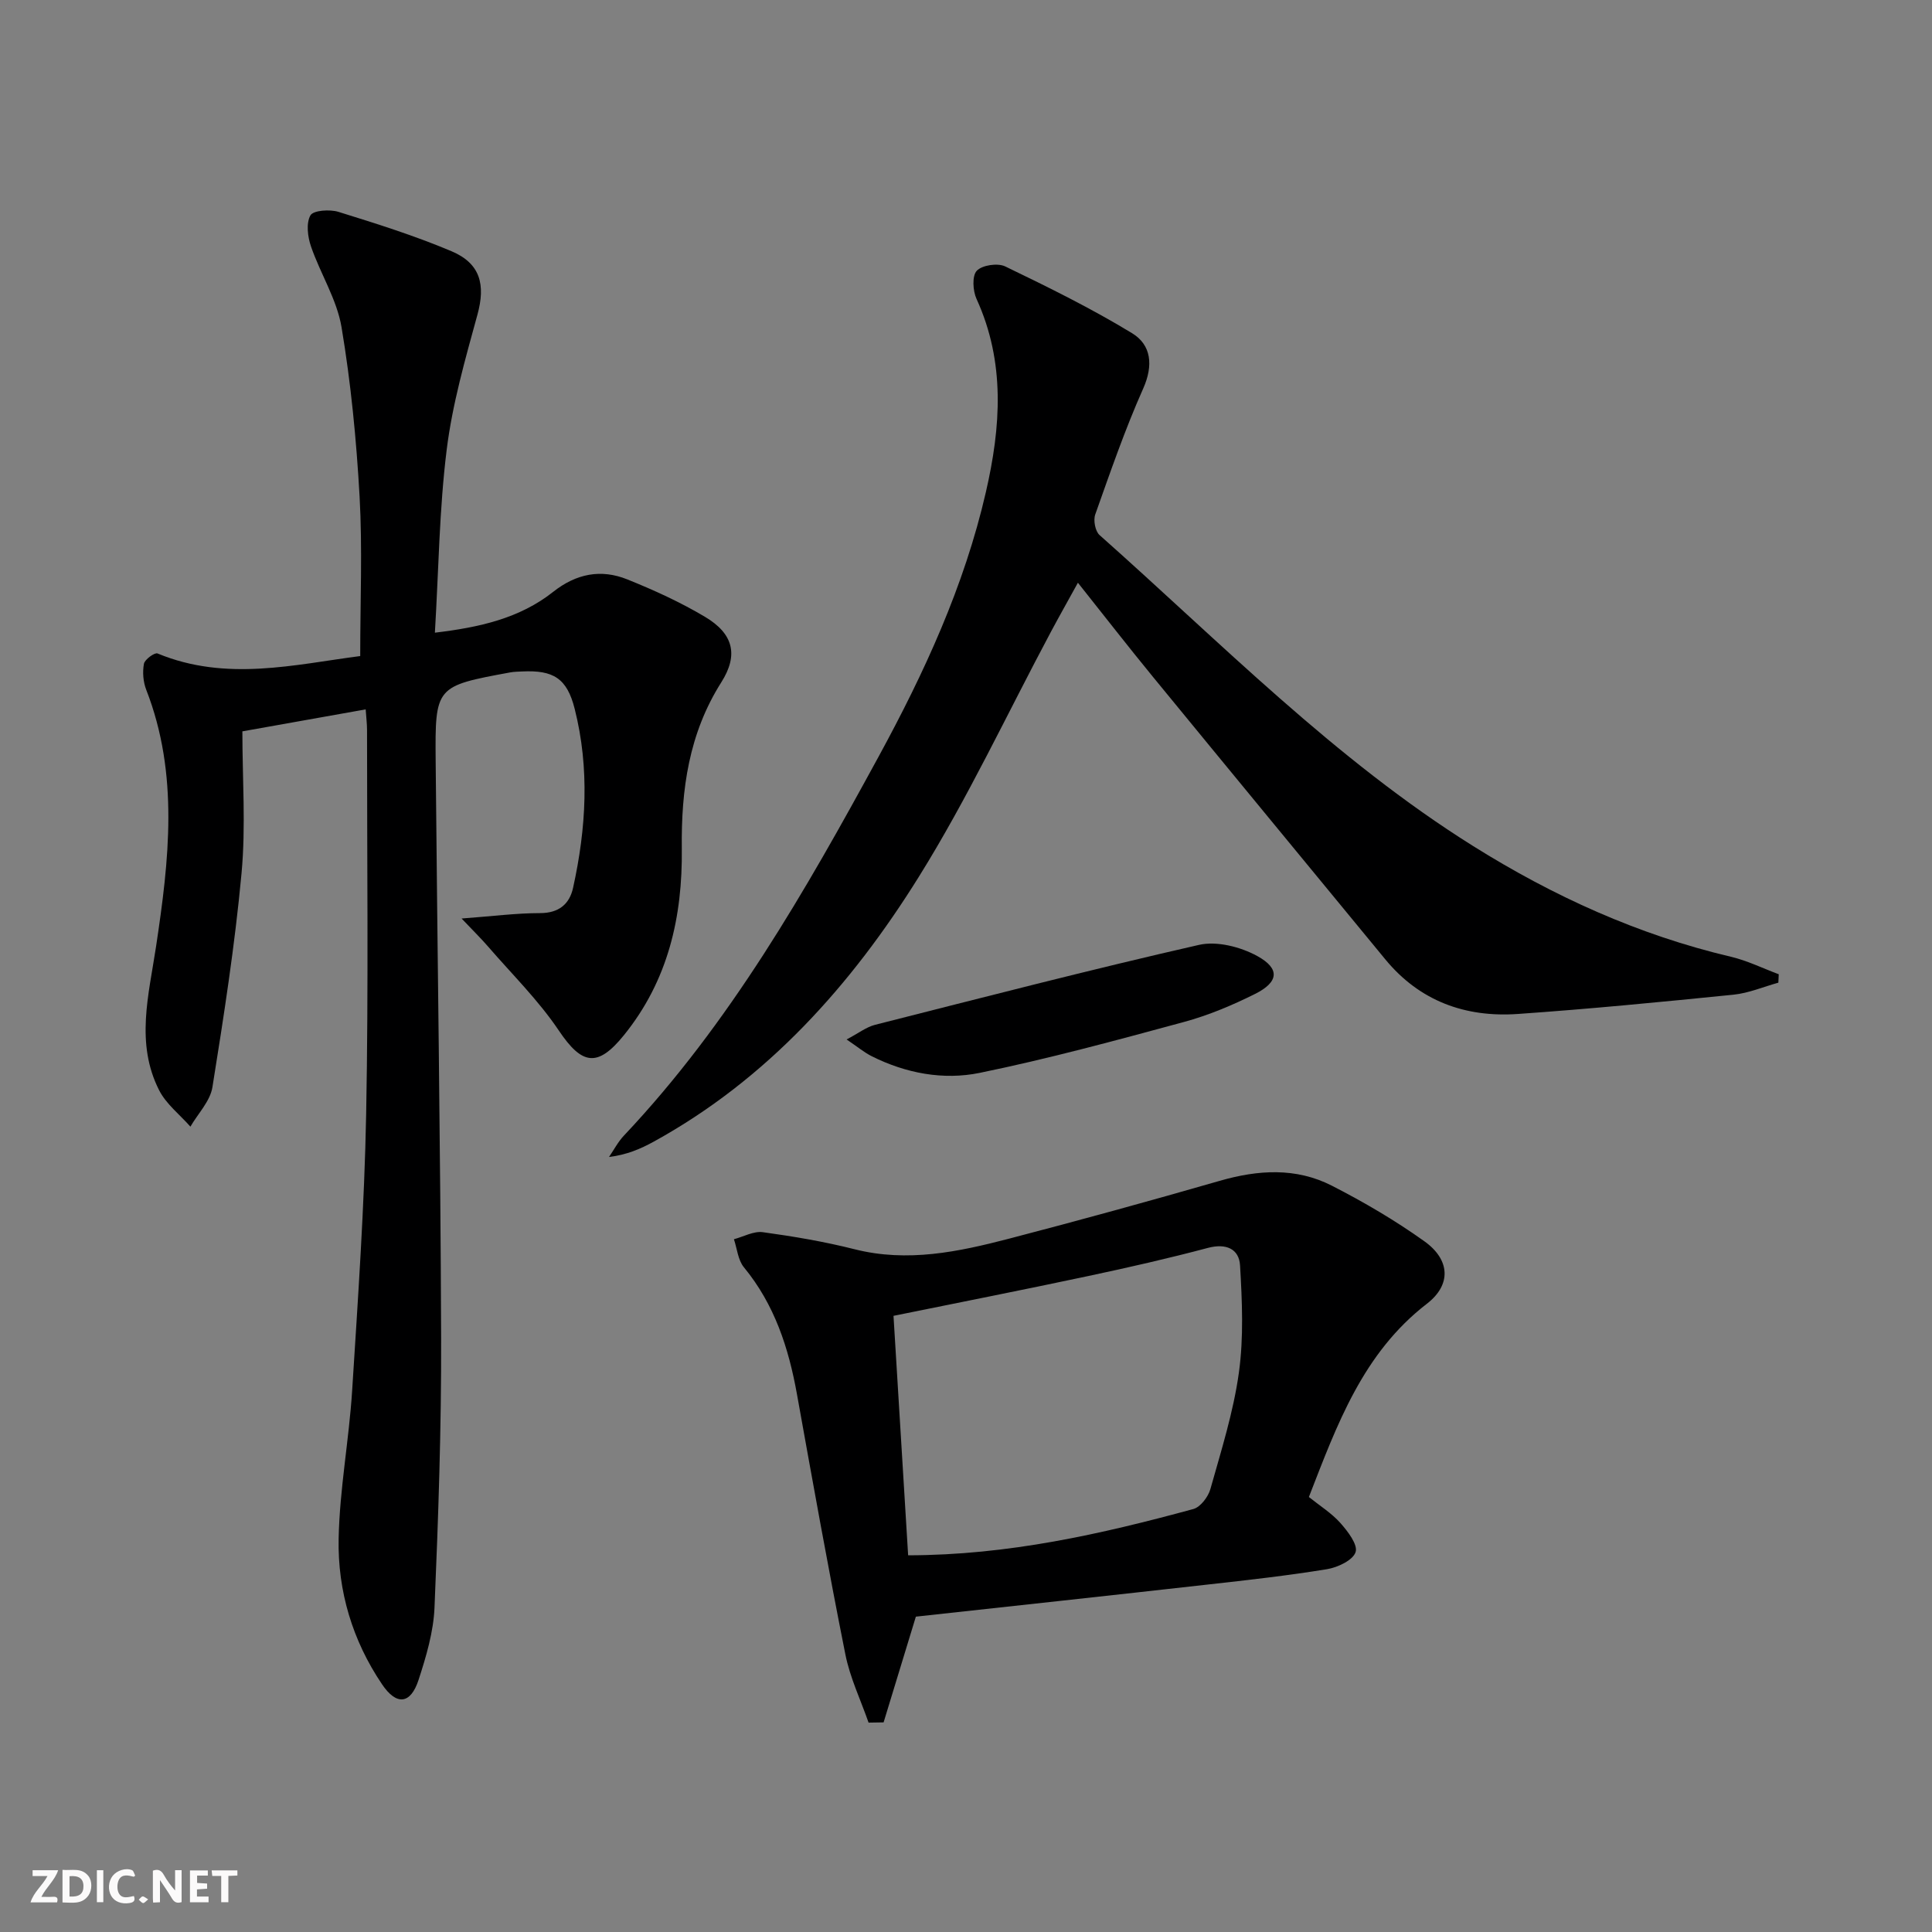 <svg enable-background="new 0 0 400 400" viewBox="0 0 400 400" xmlns="http://www.w3.org/2000/svg"><rect x="0" y="0" width="400" height="400" fill="#808080" stroke="none"/><g fill="#fbfafa"><path d="m37.59 393.81c-.92.31-1.52.05-2-.78-.7-1.2-1.52-2.34-2.47-3.78v4.59c-.55.03-.95.05-1.41.07-.03-.37-.06-.64-.06-.91 0-1.91 0-3.81 0-5.7 1.13-.41 1.77-.03 2.29.91.62 1.11 1.38 2.14 2.31 3.19v-4.2h1.35v6.61z"/><path d="m12.94 393.88v-6.75c1.9.19 3.93-.54 5.37 1.29.8 1.01.78 2.88.03 3.97-1.37 1.97-3.4 1.51-5.4 1.49m1.45-1.22c2.04.12 2.92-.58 2.89-2.21-.03-1.51-.98-2.19-2.89-2z"/><path d="m11.81 393.87h-5.49c.68-2.18 2.47-3.48 3.51-5.45h-3.08v-1.21h5.29c-.71 2.13-2.44 3.48-3.47 5.51.86 0 1.63.04 2.39-.01.79-.05 1.14.21.85 1.16"/><path d="m39.33 393.86v-6.61h3.7v1.07h-2.22v1.52c.68.04 1.34.09 2.07.13v1.07c-.72.05-1.38.09-2.1.14v1.48h2.4v1.19h-3.85z"/><path d="m27.71 388.56c-1.15-.3-2.46-.61-3.1.64-.37.73-.41 1.93-.06 2.67.63 1.35 1.99.93 3.17.68.35.94-.01 1.32-.93 1.46-1.62.25-3.05-.27-3.76-1.48-.73-1.25-.6-3.03.31-4.17.88-1.11 2.71-1.7 4-1.16.32.13.44.74.65 1.12-.1.08-.19.16-.28.24"/><path d="m49.15 387.24v1.07c-.59.02-1.17.05-1.87.08v5.44h-1.48v-5.44h-1.85c-.05-.4-.08-.73-.13-1.15z"/><path d="m20.06 387.21h1.33v6.62h-1.33z"/><path d="m30.68 393.25c-.49.38-.8.79-1.05.76-.32-.05-.6-.45-.9-.7.26-.24.51-.64.8-.67.29-.04.62.3 1.15.61"/></g><path d="m74.58 135.83c0-11.48.47-22.28-.13-33.03-.66-11.73-1.8-23.49-3.74-35.07-.97-5.75-4.38-11.06-6.32-16.7-.69-2-1.04-4.81-.12-6.44.59-1.05 4-1.28 5.79-.73 7.89 2.45 15.81 4.94 23.41 8.15 6.05 2.55 7.06 7 5.38 13.13-2.53 9.23-5.2 18.53-6.37 27.99-1.53 12.31-1.66 24.8-2.44 37.86 9.21-1.1 17.52-2.95 24.47-8.44 4.79-3.79 9.91-4.79 15.37-2.59 5.52 2.22 11 4.72 16.1 7.76 5.8 3.46 6.99 7.81 3.36 13.54-6.73 10.62-8.32 22.23-8.18 34.38.17 14.17-2.82 27.36-11.98 38.68-5.47 6.76-8.69 6.18-13.49-.97-4.21-6.26-9.7-11.66-14.66-17.4-1.43-1.65-2.99-3.18-5.46-5.78 6.46-.48 11.35-1.12 16.24-1.12 3.9 0 6.1-1.87 6.84-5.24 2.72-12.31 3.45-24.73.33-37.06-1.6-6.35-4.44-8.04-10.89-7.73-.83.04-1.67.05-2.49.2-15.43 2.85-15.54 2.86-15.4 18.43.35 39.8 1 79.6 1.13 119.4.06 18.59-.58 37.19-1.37 55.77-.21 5.04-1.72 10.13-3.3 14.98-1.65 5.07-4.57 5.36-7.56.92-6.13-9.07-9.2-19.33-8.99-30.11.2-10.26 2.15-20.46 2.8-30.73 1.21-19.08 2.54-38.17 2.9-57.27.5-26.49.17-52.99.18-79.48 0-1.3-.17-2.6-.28-4.26-8.27 1.47-16.23 2.89-25.53 4.55 0 9.8.73 19.65-.17 29.35-1.37 14.84-3.67 29.6-6.03 44.32-.46 2.89-2.99 5.46-4.56 8.17-2.2-2.5-5.03-4.68-6.48-7.55-4.93-9.72-2.14-19.72-.63-29.75 2.68-17.8 4.79-35.65-2.03-53.14-.64-1.64-.8-3.67-.48-5.39.17-.9 2.22-2.38 2.81-2.14 14.23 5.9 28.47 2.28 41.97.54z" fill="#000001"/><path d="m368.19 203.45c-3.1.86-6.14 2.17-9.3 2.49-14.86 1.5-29.73 2.95-44.63 3.99-10.87.76-20.33-2.65-27.46-11.32-16.07-19.53-32.16-39.03-48.19-58.59-5.06-6.17-9.96-12.49-15.44-19.37-1.98 3.6-3.79 6.8-5.53 10.05-9.08 17-17.26 34.56-27.43 50.87-13.93 22.35-31.3 41.83-54.87 54.8-2.71 1.49-5.57 2.72-9.25 3.17 1.02-1.49 1.87-3.14 3.1-4.44 21.93-23.22 37.57-50.67 52.71-78.44 9.47-17.39 17.74-35.31 22.21-54.75 3.11-13.51 4.07-26.89-1.93-40.02-.77-1.68-.95-4.78.05-5.83 1.12-1.18 4.33-1.65 5.89-.9 8.91 4.3 17.83 8.69 26.27 13.83 3.97 2.42 4.44 6.64 2.29 11.47-3.78 8.48-6.81 17.3-9.92 26.05-.43 1.2-.01 3.47.89 4.27 25.11 22.28 48.68 46.44 77.37 64.4 16.58 10.38 34.19 18.39 53.32 22.9 3.41.8 6.63 2.4 9.93 3.63-.03.6-.06 1.17-.08 1.74z" fill="#000001"/><path d="m179.83 356.65c-1.64-4.71-3.85-9.3-4.81-14.15-3.57-17.89-6.78-35.84-10.01-53.8-1.72-9.61-4.65-18.62-10.99-26.32-1.23-1.49-1.41-3.85-2.07-5.81 2-.53 4.09-1.72 5.99-1.46 6.39.88 12.78 1.96 19.02 3.54 10.95 2.76 21.47.53 31.93-2.19 14.58-3.8 29.12-7.8 43.6-11.97 7.96-2.3 15.82-2.81 23.27 1 6.62 3.39 13.11 7.19 19.15 11.51 5.33 3.81 5.62 8.98.52 12.92-13.29 10.25-18.62 25.07-24.44 40.02 2.28 1.83 4.71 3.34 6.53 5.39 1.53 1.72 3.65 4.49 3.14 6.02-.55 1.68-3.69 3.16-5.9 3.53-8.18 1.34-16.44 2.26-24.69 3.18-20.08 2.26-40.17 4.43-60.45 6.65-2.03 6.65-4.36 14.27-6.68 21.89-1.04.02-2.08.04-3.11.05zm5.16-84.22c1.03 16.8 2.02 33.1 3.03 49.58 20.73-.03 39.96-4.39 59.04-9.58 1.48-.4 3.08-2.51 3.54-4.14 2.24-7.97 4.77-15.95 5.9-24.11 1.01-7.28.67-14.81.24-22.18-.2-3.44-2.89-4.63-6.64-3.64-8.17 2.17-16.42 4.05-24.7 5.81-13.28 2.83-26.59 5.45-40.41 8.26z" fill="#000001"/><path d="m175.28 215.21c2.52-1.33 4.1-2.58 5.88-3.03 22.32-5.66 44.62-11.44 67.07-16.55 3.72-.85 8.63.41 12.1 2.32 4.73 2.61 4.41 5.38-.46 7.82-4.72 2.36-9.68 4.44-14.75 5.82-14.03 3.8-28.08 7.63-42.3 10.54-7.52 1.54-15.26.09-22.32-3.44-1.56-.78-2.92-1.93-5.22-3.48z" fill="#000001"/></svg>
